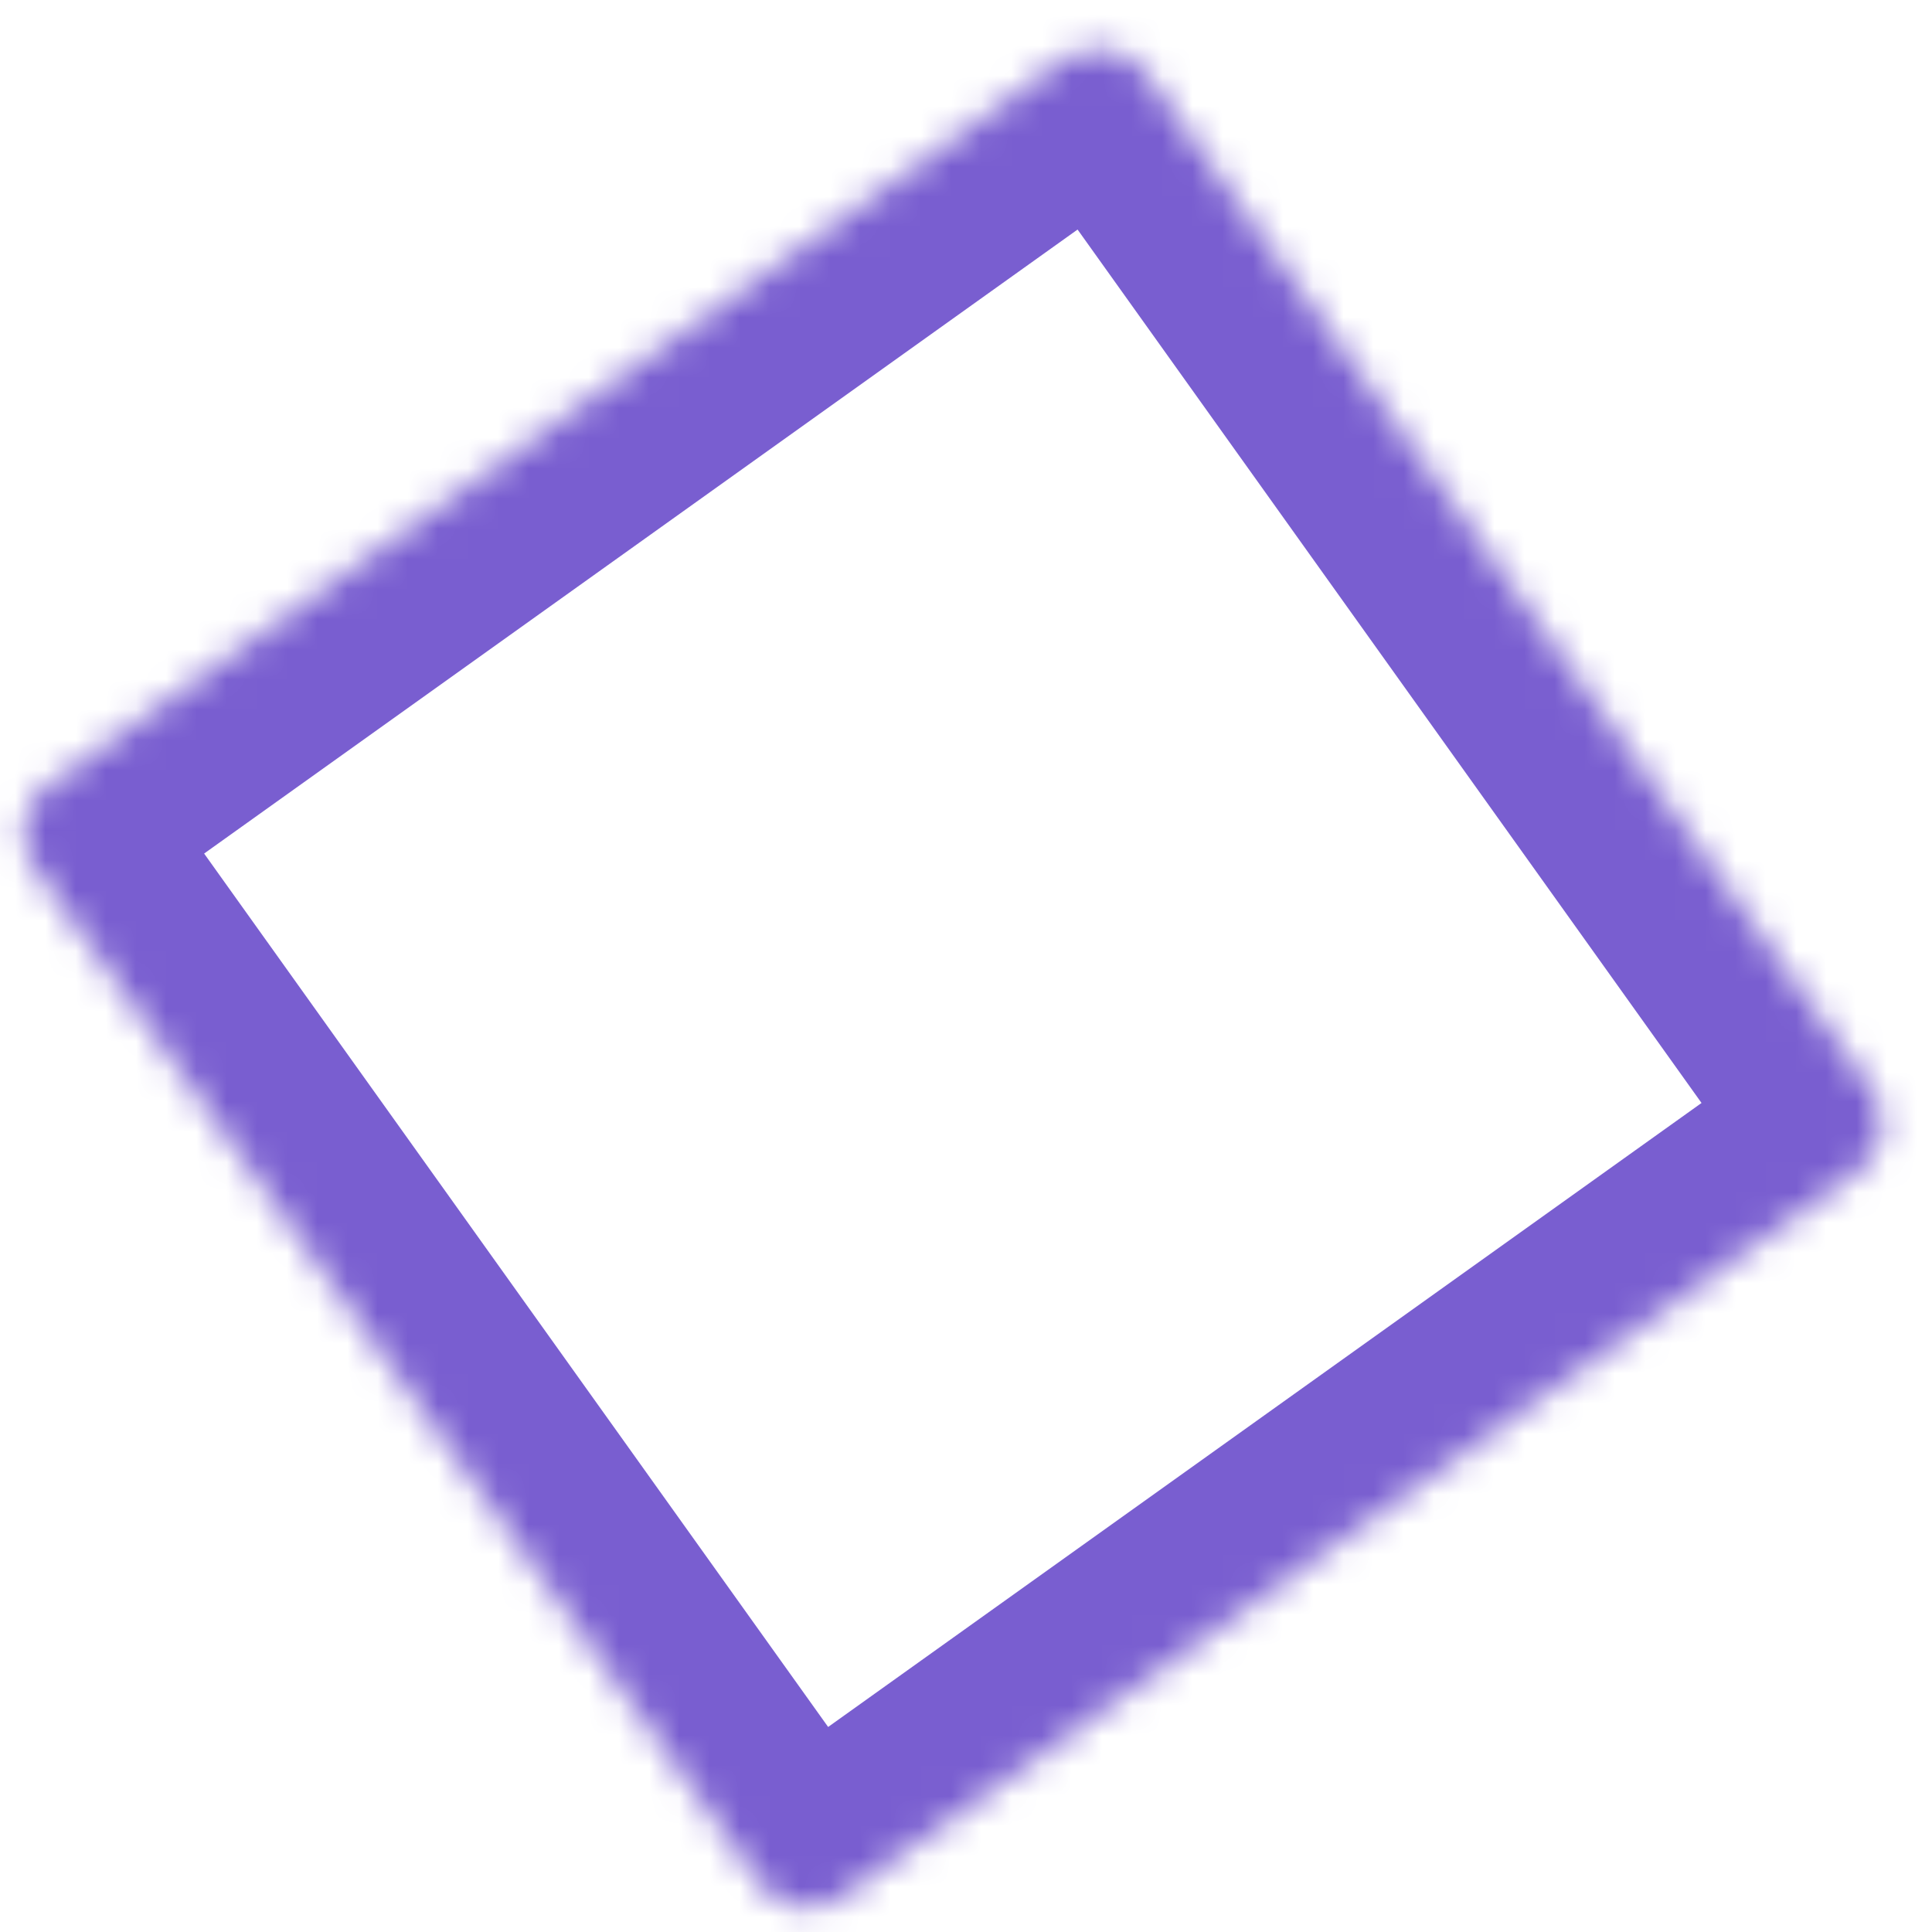 <?xml version="1.0" encoding="UTF-8"?> <svg xmlns="http://www.w3.org/2000/svg" width="64" height="64" viewBox="0 0 64 64" fill="none"><mask id="mask0_828_1601" style="mask-type:luminance" maskUnits="userSpaceOnUse" x="0" y="1" width="63" height="63"><path d="M35.246 1.968L1.578 26.021C0.707 26.644 0.505 27.855 1.127 28.727L25.18 62.394C25.803 63.266 27.014 63.468 27.886 62.845L61.554 38.792C62.425 38.169 62.627 36.958 62.004 36.086L37.951 2.419C37.329 1.547 36.117 1.345 35.246 1.968Z" fill="white"></path></mask><g mask="url(#mask0_828_1601)"><path d="M-1.242 22.075C-4.293 24.255 -4.999 28.494 -2.819 31.545L5.071 25.908C6.005 27.215 5.703 29.032 4.395 29.966L-1.242 22.075ZM38.063 5.913C36.756 6.847 34.938 6.544 34.005 5.237L41.895 -0.4C39.715 -3.451 35.477 -4.157 32.425 -1.978L38.063 5.913ZM58.057 38.905C57.123 37.597 57.426 35.78 58.733 34.846L64.371 42.737C67.422 40.557 68.128 36.319 65.948 33.267L58.057 38.905ZM25.066 58.899C26.373 57.965 28.19 58.268 29.124 59.575L21.233 65.213C23.413 68.264 27.652 68.97 30.703 66.79L25.066 58.899ZM29.124 59.575L5.071 25.908L-2.819 31.545L21.233 65.213L29.124 59.575ZM58.733 34.846L25.066 58.899L30.703 66.79L64.371 42.737L58.733 34.846ZM34.005 5.237L58.057 38.905L65.948 33.267L41.895 -0.4L34.005 5.237ZM4.395 29.966L38.063 5.913L32.425 -1.978L-1.242 22.075L4.395 29.966Z" fill="#795ED0"></path></g></svg> 